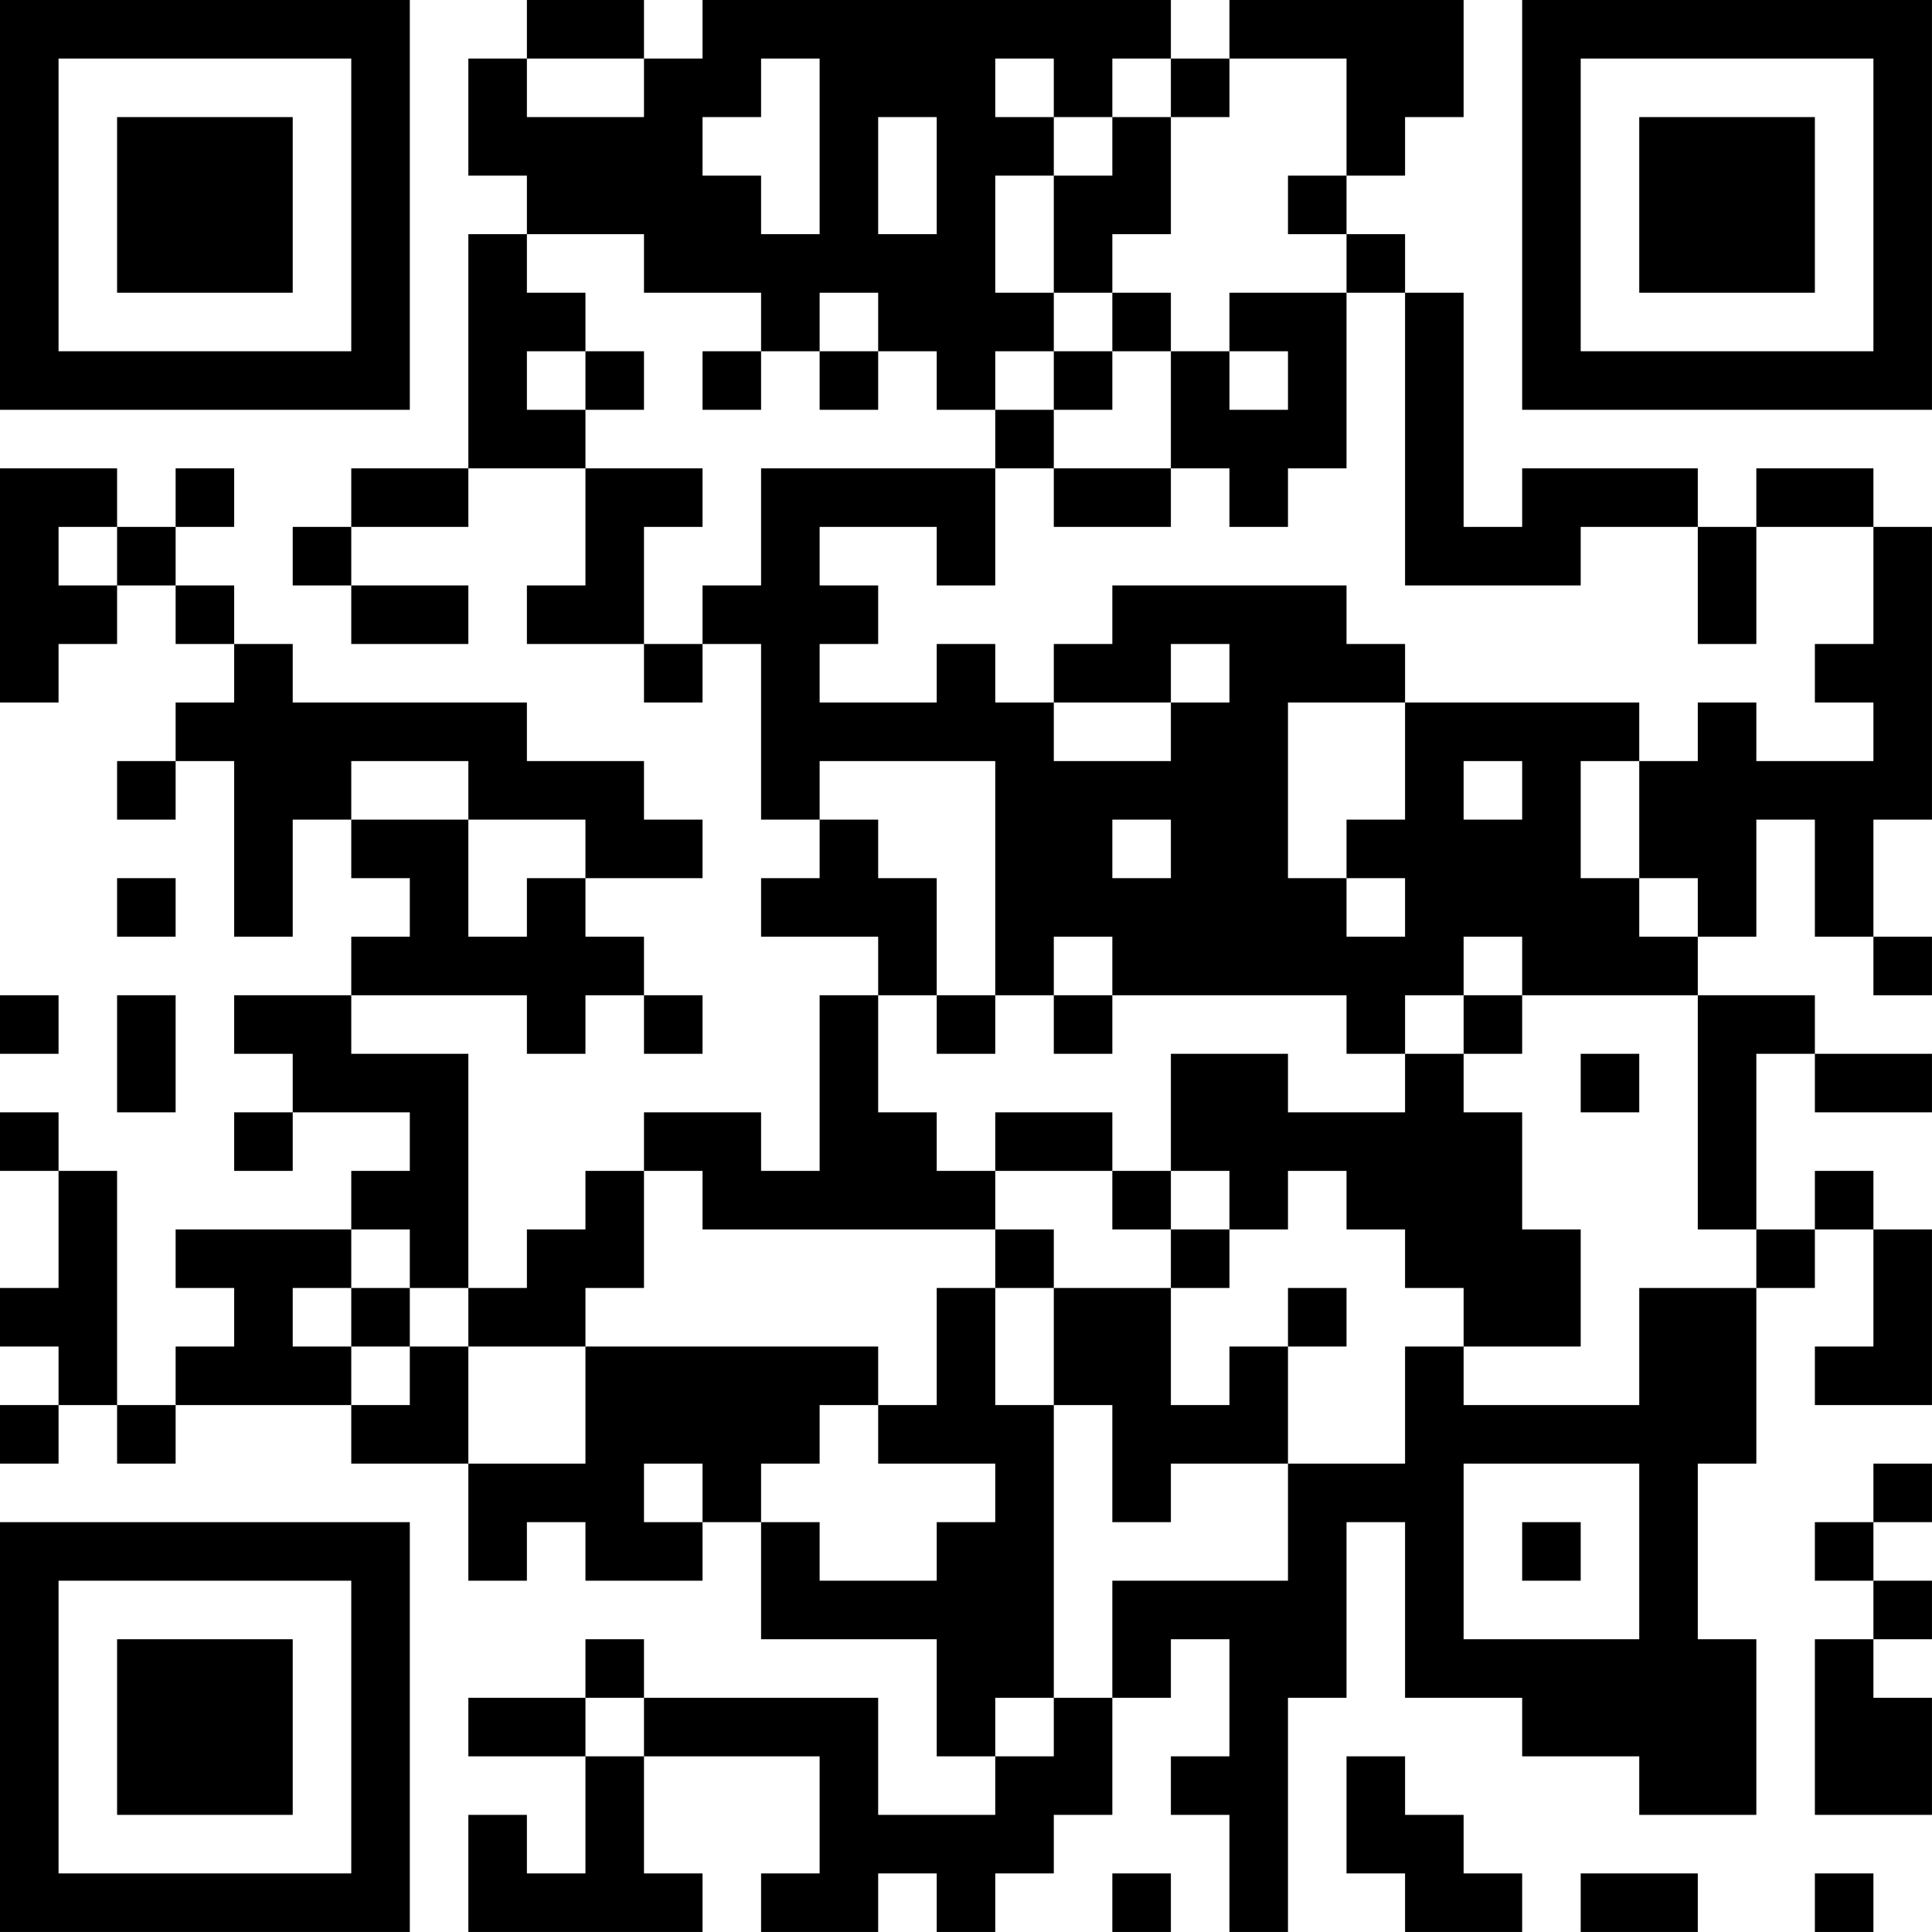 <?xml version="1.0" encoding="UTF-8"?>
<svg xmlns="http://www.w3.org/2000/svg" version="1.1" width="400" height="400" viewBox="0 0 400 400"><rect x="0" y="0" width="400" height="400" fill="#ffffff"/><g transform="scale(12.121)"><g transform="translate(0,0)"><path fill-rule="evenodd" d="M9 0L9 1L8 1L8 3L9 3L9 4L8 4L8 8L6 8L6 9L5 9L5 10L6 10L6 11L8 11L8 10L6 10L6 9L8 9L8 8L10 8L10 10L9 10L9 11L11 11L11 12L12 12L12 11L13 11L13 14L14 14L14 15L13 15L13 16L15 16L15 17L14 17L14 20L13 20L13 19L11 19L11 20L10 20L10 21L9 21L9 22L8 22L8 18L6 18L6 17L9 17L9 18L10 18L10 17L11 17L11 18L12 18L12 17L11 17L11 16L10 16L10 15L12 15L12 14L11 14L11 13L9 13L9 12L5 12L5 11L4 11L4 10L3 10L3 9L4 9L4 8L3 8L3 9L2 9L2 8L0 8L0 12L1 12L1 11L2 11L2 10L3 10L3 11L4 11L4 12L3 12L3 13L2 13L2 14L3 14L3 13L4 13L4 16L5 16L5 14L6 14L6 15L7 15L7 16L6 16L6 17L4 17L4 18L5 18L5 19L4 19L4 20L5 20L5 19L7 19L7 20L6 20L6 21L3 21L3 22L4 22L4 23L3 23L3 24L2 24L2 20L1 20L1 19L0 19L0 20L1 20L1 22L0 22L0 23L1 23L1 24L0 24L0 25L1 25L1 24L2 24L2 25L3 25L3 24L6 24L6 25L8 25L8 27L9 27L9 26L10 26L10 27L12 27L12 26L13 26L13 28L16 28L16 30L17 30L17 31L15 31L15 29L11 29L11 28L10 28L10 29L8 29L8 30L10 30L10 32L9 32L9 31L8 31L8 33L12 33L12 32L11 32L11 30L14 30L14 32L13 32L13 33L15 33L15 32L16 32L16 33L17 33L17 32L18 32L18 31L19 31L19 29L20 29L20 28L21 28L21 30L20 30L20 31L21 31L21 33L22 33L22 29L23 29L23 26L24 26L24 29L26 29L26 30L28 30L28 31L30 31L30 28L29 28L29 25L30 25L30 22L31 22L31 21L32 21L32 23L31 23L31 24L33 24L33 21L32 21L32 20L31 20L31 21L30 21L30 18L31 18L31 19L33 19L33 18L31 18L31 17L29 17L29 16L30 16L30 14L31 14L31 16L32 16L32 17L33 17L33 16L32 16L32 14L33 14L33 9L32 9L32 8L30 8L30 9L29 9L29 8L26 8L26 9L25 9L25 5L24 5L24 4L23 4L23 3L24 3L24 2L25 2L25 0L21 0L21 1L20 1L20 0L12 0L12 1L11 1L11 0ZM9 1L9 2L11 2L11 1ZM13 1L13 2L12 2L12 3L13 3L13 4L14 4L14 1ZM17 1L17 2L18 2L18 3L17 3L17 5L18 5L18 6L17 6L17 7L16 7L16 6L15 6L15 5L14 5L14 6L13 6L13 5L11 5L11 4L9 4L9 5L10 5L10 6L9 6L9 7L10 7L10 8L12 8L12 9L11 9L11 11L12 11L12 10L13 10L13 8L17 8L17 10L16 10L16 9L14 9L14 10L15 10L15 11L14 11L14 12L16 12L16 11L17 11L17 12L18 12L18 13L20 13L20 12L21 12L21 11L20 11L20 12L18 12L18 11L19 11L19 10L23 10L23 11L24 11L24 12L22 12L22 15L23 15L23 16L24 16L24 15L23 15L23 14L24 14L24 12L28 12L28 13L27 13L27 15L28 15L28 16L29 16L29 15L28 15L28 13L29 13L29 12L30 12L30 13L32 13L32 12L31 12L31 11L32 11L32 9L30 9L30 11L29 11L29 9L27 9L27 10L24 10L24 5L23 5L23 4L22 4L22 3L23 3L23 1L21 1L21 2L20 2L20 1L19 1L19 2L18 2L18 1ZM15 2L15 4L16 4L16 2ZM19 2L19 3L18 3L18 5L19 5L19 6L18 6L18 7L17 7L17 8L18 8L18 9L20 9L20 8L21 8L21 9L22 9L22 8L23 8L23 5L21 5L21 6L20 6L20 5L19 5L19 4L20 4L20 2ZM10 6L10 7L11 7L11 6ZM12 6L12 7L13 7L13 6ZM14 6L14 7L15 7L15 6ZM19 6L19 7L18 7L18 8L20 8L20 6ZM21 6L21 7L22 7L22 6ZM1 9L1 10L2 10L2 9ZM6 13L6 14L8 14L8 16L9 16L9 15L10 15L10 14L8 14L8 13ZM14 13L14 14L15 14L15 15L16 15L16 17L15 17L15 19L16 19L16 20L17 20L17 21L12 21L12 20L11 20L11 22L10 22L10 23L8 23L8 22L7 22L7 21L6 21L6 22L5 22L5 23L6 23L6 24L7 24L7 23L8 23L8 25L10 25L10 23L15 23L15 24L14 24L14 25L13 25L13 26L14 26L14 27L16 27L16 26L17 26L17 25L15 25L15 24L16 24L16 22L17 22L17 24L18 24L18 29L17 29L17 30L18 30L18 29L19 29L19 27L22 27L22 25L24 25L24 23L25 23L25 24L28 24L28 22L30 22L30 21L29 21L29 17L26 17L26 16L25 16L25 17L24 17L24 18L23 18L23 17L19 17L19 16L18 16L18 17L17 17L17 13ZM25 13L25 14L26 14L26 13ZM19 14L19 15L20 15L20 14ZM2 15L2 16L3 16L3 15ZM0 17L0 18L1 18L1 17ZM2 17L2 19L3 19L3 17ZM16 17L16 18L17 18L17 17ZM18 17L18 18L19 18L19 17ZM25 17L25 18L24 18L24 19L22 19L22 18L20 18L20 20L19 20L19 19L17 19L17 20L19 20L19 21L20 21L20 22L18 22L18 21L17 21L17 22L18 22L18 24L19 24L19 26L20 26L20 25L22 25L22 23L23 23L23 22L22 22L22 23L21 23L21 24L20 24L20 22L21 22L21 21L22 21L22 20L23 20L23 21L24 21L24 22L25 22L25 23L27 23L27 21L26 21L26 19L25 19L25 18L26 18L26 17ZM27 18L27 19L28 19L28 18ZM20 20L20 21L21 21L21 20ZM6 22L6 23L7 23L7 22ZM11 25L11 26L12 26L12 25ZM25 25L25 28L28 28L28 25ZM32 25L32 26L31 26L31 27L32 27L32 28L31 28L31 31L33 31L33 29L32 29L32 28L33 28L33 27L32 27L32 26L33 26L33 25ZM26 26L26 27L27 27L27 26ZM10 29L10 30L11 30L11 29ZM23 30L23 32L24 32L24 33L26 33L26 32L25 32L25 31L24 31L24 30ZM19 32L19 33L20 33L20 32ZM27 32L27 33L29 33L29 32ZM31 32L31 33L32 33L32 32ZM0 0L0 7L7 7L7 0ZM1 1L1 6L6 6L6 1ZM2 2L2 5L5 5L5 2ZM26 0L26 7L33 7L33 0ZM27 1L27 6L32 6L32 1ZM28 2L28 5L31 5L31 2ZM0 26L0 33L7 33L7 26ZM1 27L1 32L6 32L6 27ZM2 28L2 31L5 31L5 28Z" fill="#000000"/></g></g></svg>

